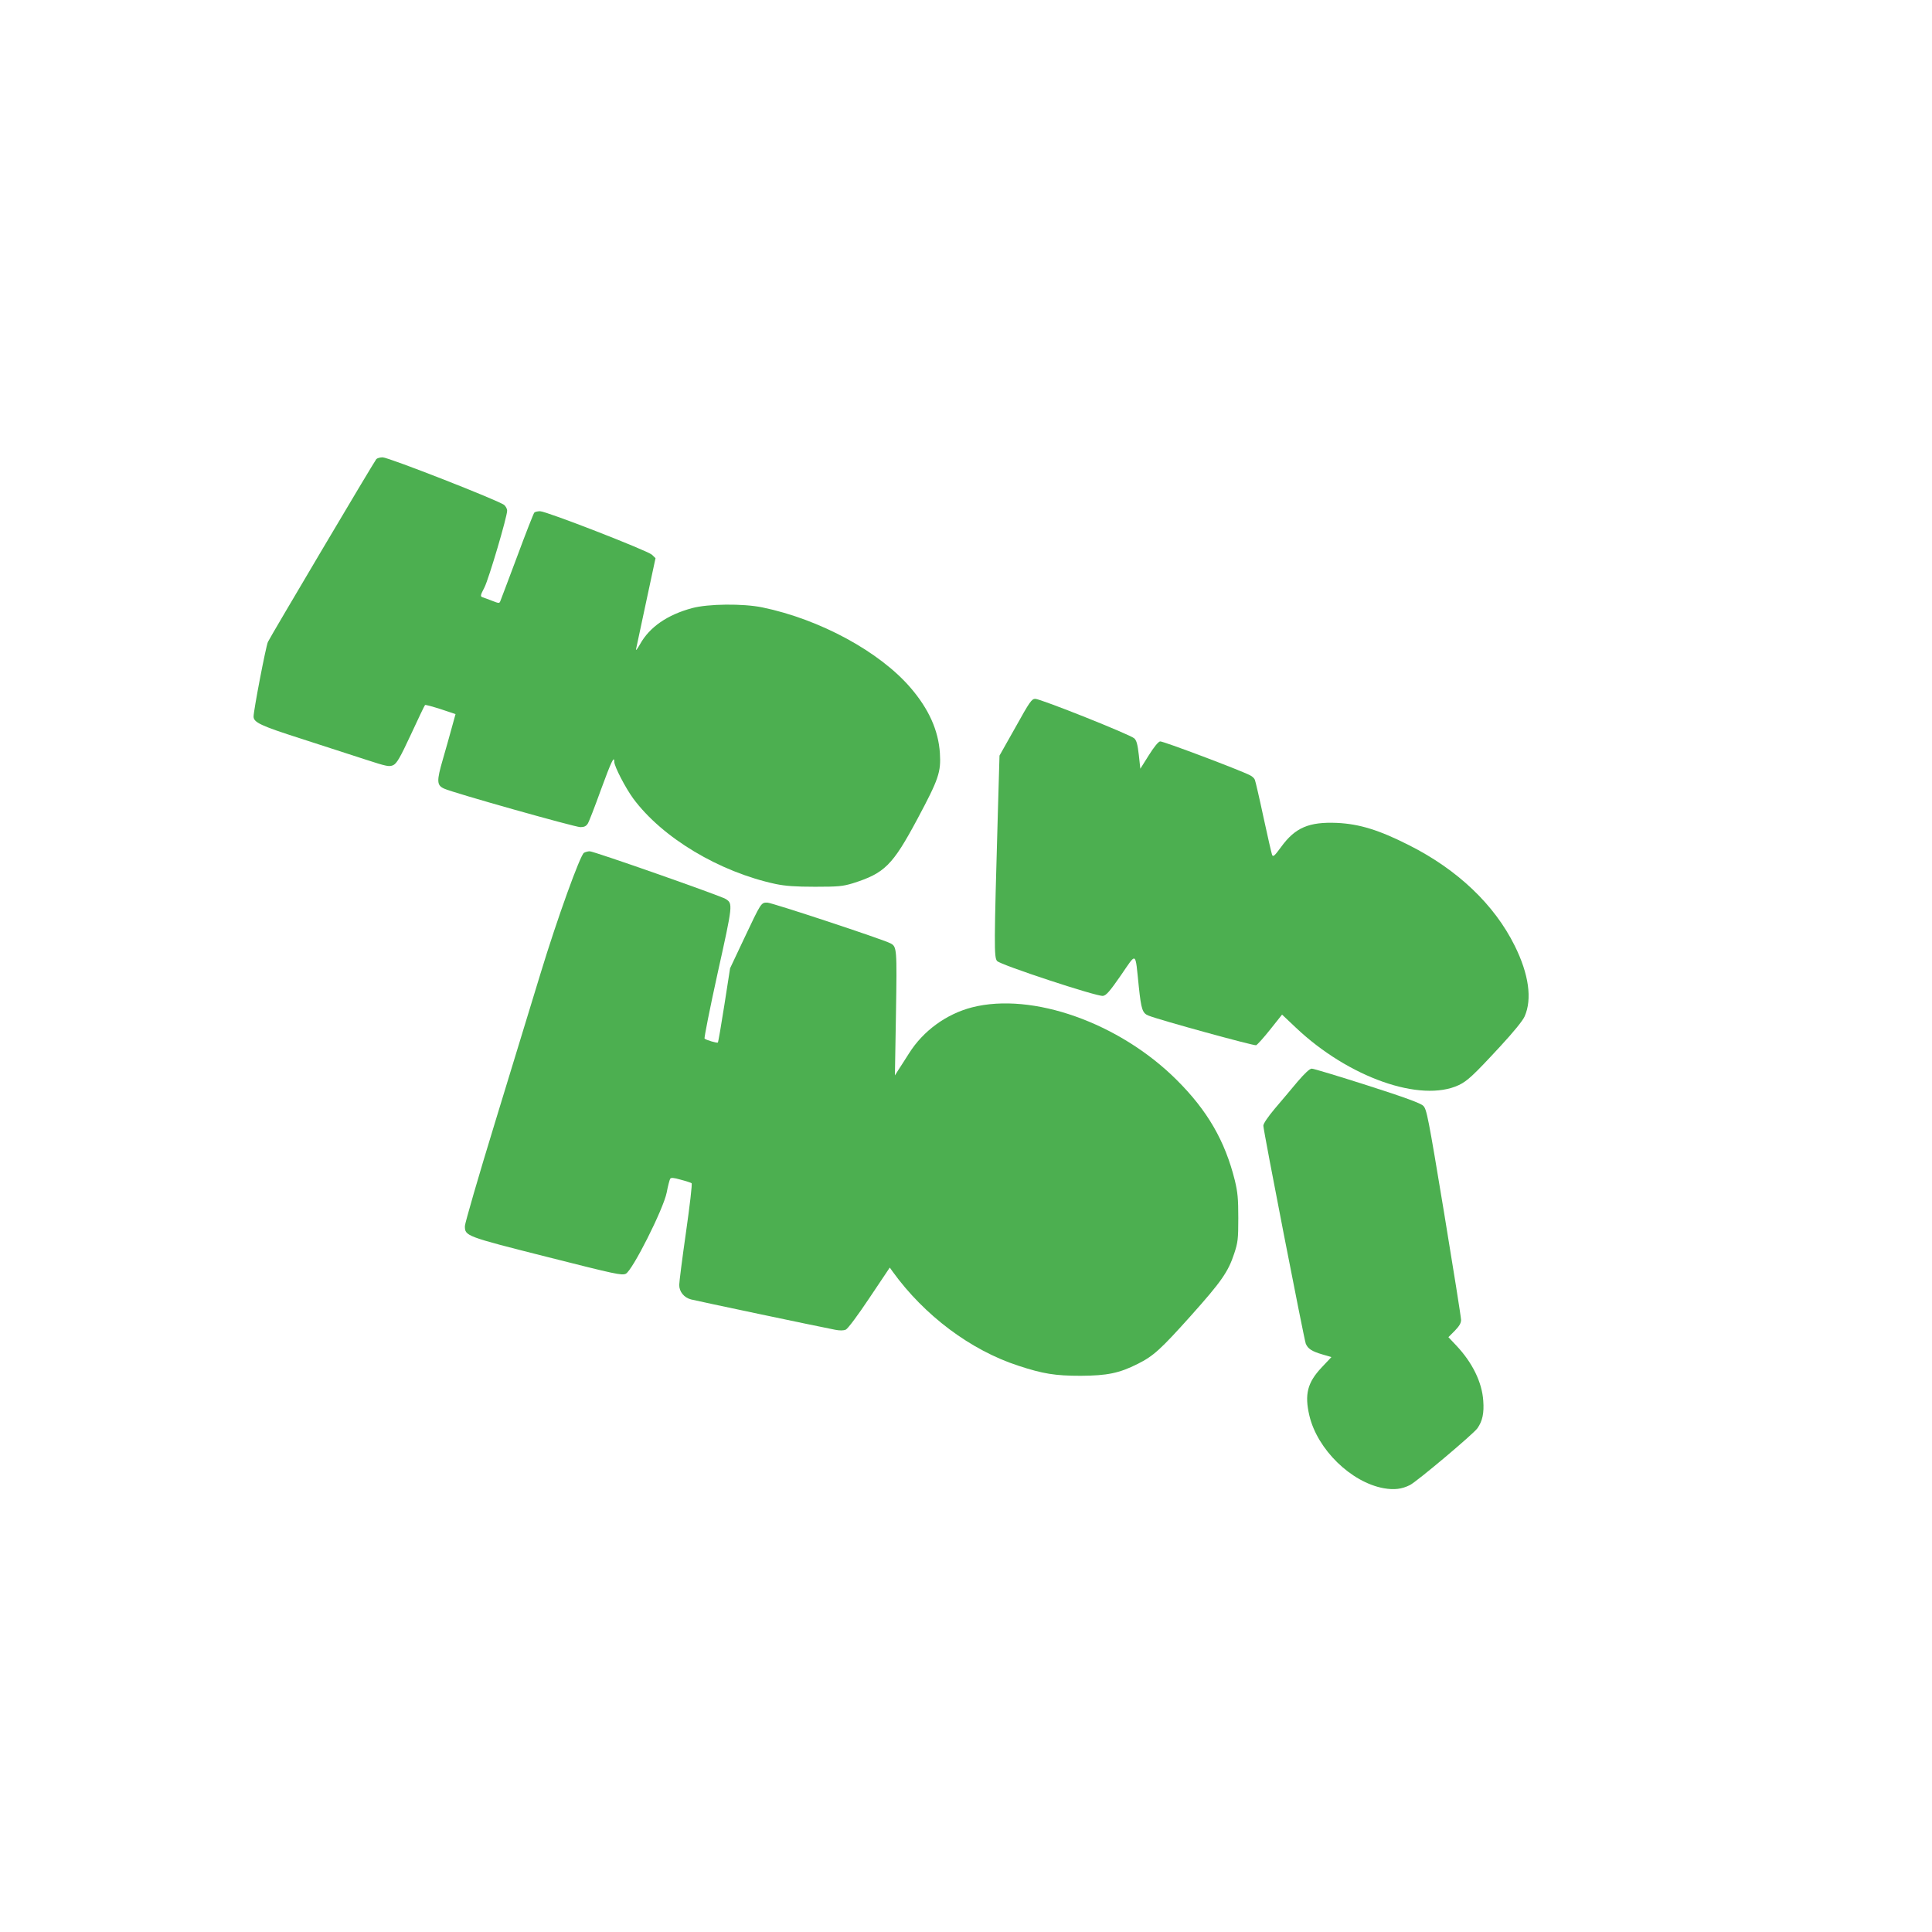 <?xml version="1.0" standalone="no"?>
<!DOCTYPE svg PUBLIC "-//W3C//DTD SVG 20010904//EN"
 "http://www.w3.org/TR/2001/REC-SVG-20010904/DTD/svg10.dtd">
<svg version="1.0" xmlns="http://www.w3.org/2000/svg"
 width="1280pt" height="1280pt" viewBox="0 0 1280 1280"
 preserveAspectRatio="xMidYMid meet">
<g transform="translate(0,1280) scale(0.1,-0.1)"
fill="#4caf50" stroke="none">
<path d="M2493 9758 c-19 -24 -704 -1180 -718 -1211 -14 -31 -95 -454 -95
-494 0 -39 46 -61 315 -147 149 -48 340 -110 426 -138 144 -47 158 -49 185
-37 23 12 44 47 117 204 48 104 90 192 93 194 3 3 49 -10 103 -27 l99 -33 -24
-87 c-13 -48 -40 -144 -60 -213 -42 -144 -41 -172 9 -194 57 -27 867 -255 902
-255 25 0 38 6 49 23 8 12 47 113 87 224 69 188 89 231 89 185 0 -30 74 -172
125 -242 193 -261 571 -487 945 -567 64 -13 129 -18 260 -18 156 0 183 3 250
23 211 67 263 118 428 426 141 264 157 310 149 437 -10 150 -73 291 -194 432
-205 239 -600 454 -983 533 -127 26 -358 24 -465 -5 -163 -44 -281 -125 -344
-238 -18 -32 -30 -47 -27 -34 3 14 33 155 67 314 l62 289 -24 23 c-29 27 -699
288 -741 288 -16 0 -33 -4 -38 -9 -5 -5 -56 -135 -113 -289 -58 -154 -108
-288 -112 -297 -6 -16 -10 -16 -53 1 -26 10 -55 21 -65 24 -16 6 -15 12 13 66
29 58 150 467 150 508 0 11 -9 28 -19 37 -29 27 -767 316 -806 316 -18 0 -37
-6 -42 -12z"/>
<path d="M6728 7982 l-106 -188 -11 -380 c-25 -876 -26 -957 -5 -981 23 -26
660 -236 701 -231 21 2 45 29 119 136 107 155 94 164 119 -76 16 -151 24 -175
65 -191 72 -29 699 -201 712 -196 9 4 51 51 94 105 l78 98 92 -87 c349 -330
827 -498 1079 -380 56 27 95 62 275 257 87 94 149 170 161 198 51 115 28 280
-66 469 -135 272 -378 503 -699 665 -199 101 -330 141 -477 148 -187 8 -278
-31 -371 -159 -44 -60 -53 -68 -60 -53 -4 11 -30 123 -57 249 -27 127 -53 238
-57 248 -3 10 -18 24 -33 31 -66 34 -577 227 -595 224 -12 -2 -40 -36 -75 -92
l-56 -89 -10 91 c-8 70 -15 96 -30 110 -26 25 -621 262 -656 262 -24 0 -37
-19 -131 -188z"/>
<path d="M3869 7150 c-25 -15 -177 -435 -288 -800 -55 -179 -190 -621 -300
-982 -111 -362 -201 -673 -201 -691 0 -66 5 -68 543 -204 458 -116 496 -124
523 -112 44 21 249 428 271 538 8 43 19 84 23 91 6 9 22 8 71 -6 35 -9 67 -20
71 -23 5 -4 -12 -149 -37 -324 -25 -174 -45 -332 -45 -350 0 -45 32 -84 78
-96 34 -9 845 -180 955 -201 31 -6 55 -6 71 1 14 7 79 94 157 211 l134 200 20
-28 c209 -289 515 -519 831 -622 164 -54 245 -67 414 -67 175 1 255 17 378 79
104 52 152 96 352 319 201 225 247 290 287 412 24 73 27 94 27 235 0 129 -4
171 -23 250 -65 261 -181 462 -385 665 -380 379 -957 583 -1356 481 -170 -44
-323 -155 -417 -304 -27 -42 -59 -93 -72 -112 l-22 -35 7 411 c7 430 6 442
-36 464 -48 26 -787 270 -816 270 -42 0 -40 3 -155 -240 l-92 -195 -38 -244
c-21 -134 -40 -245 -43 -248 -5 -5 -77 16 -88 26 -4 3 35 200 87 436 101 455
101 458 53 489 -33 21 -873 316 -901 316 -12 0 -29 -5 -38 -10z"/>
<path d="M8596 5633 c-40 -49 -108 -128 -150 -178 -46 -55 -76 -99 -76 -113 0
-32 269 -1411 281 -1444 14 -34 40 -51 112 -72 l58 -17 -65 -69 c-94 -100
-114 -178 -81 -319 53 -224 276 -442 493 -481 69 -12 119 -6 173 21 46 23 420
338 447 376 34 48 45 101 39 182 -8 123 -72 254 -180 368 l-51 54 42 42 c30
31 42 51 42 72 0 17 -51 337 -113 713 -105 635 -115 685 -138 706 -17 17 -123
56 -370 135 -191 61 -356 111 -368 111 -14 0 -45 -29 -95 -87z"/>
</g>
</svg>
